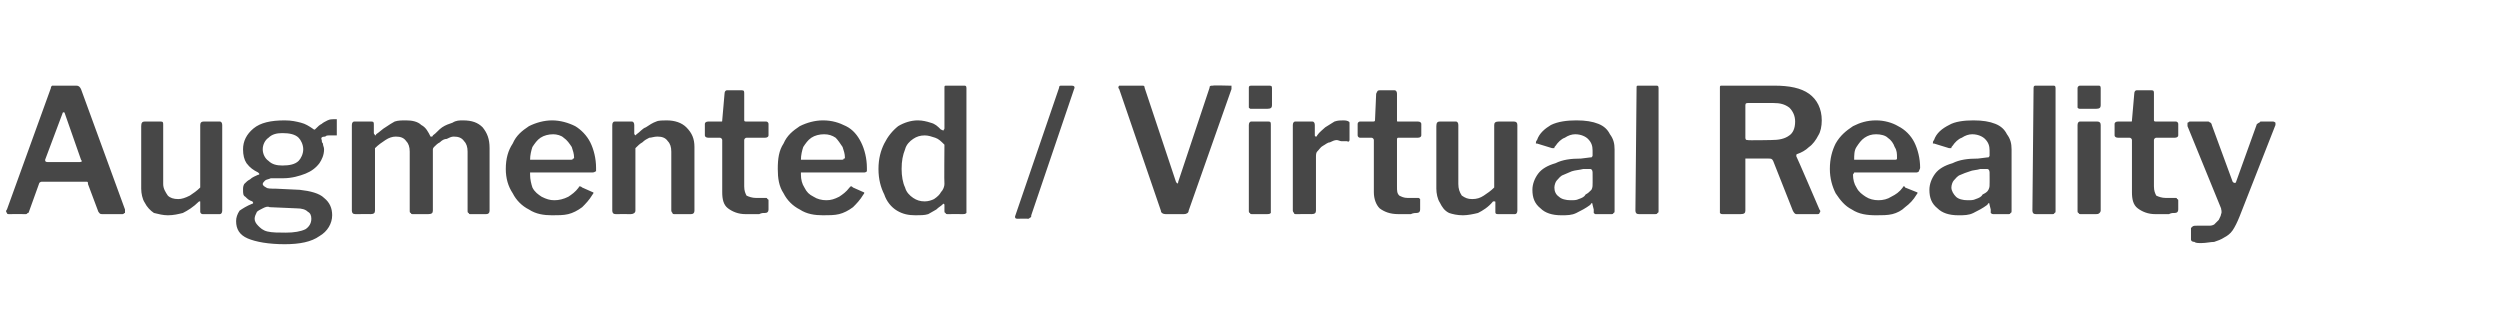 <?xml version="1.0" standalone="no"?><!DOCTYPE svg PUBLIC "-//W3C//DTD SVG 1.1//EN" "http://www.w3.org/Graphics/SVG/1.1/DTD/svg11.dtd"><svg xmlns="http://www.w3.org/2000/svg" version="1.1" width="216px" height="26.7px" viewBox="0 -4 216 26.7" style="top:-4px"><desc>Augmented / Virtual Reality</desc><defs/><g id="Polygon30278"><path d="m.8 14.5c-.1 0-.2 0-.2-.1c-.1-.1-.1-.2 0-.3c0 0 3.8-10.5 3.8-10.5c0-.1 0-.1.1-.2c0 0 .1 0 .2 0c0 0 1.9 0 1.9 0c.2 0 .3.1.4.3c0 0 3.8 10.4 3.8 10.4c0 .1 0 .2 0 .3c-.1 0-.1.1-.2.1c0 0-1.8 0-1.8 0c-.2 0-.2-.1-.3-.2c0 0-.9-2.4-.9-2.4c0-.1 0-.1 0-.1c0-.1-.1-.1-.1-.1c0 0-3.9 0-3.9 0c-.1 0-.2.1-.2.1c0 0-.9 2.5-.9 2.5c0 .1-.1.1-.1.1c-.1.1-.1.1-.2.1c0-.01-1.4 0-1.4 0c0 0-.05-.01 0 0zm6.1-4.5c.2 0 .2-.1.1-.2c0 0-1.4-4-1.4-4c0-.1-.1-.1-.1-.1c0 0-.1 0-.1.1c0 0-1.5 4-1.5 4c0 .1 0 .2.2.2c0 0 2.8 0 2.8 0zm8.5 3.2c.3 0 .6-.1 1-.3c.3-.2.6-.4.9-.7c0 0 0-5.4 0-5.4c0-.2.1-.3.3-.3c0 0 1.4 0 1.4 0c.1 0 .2.1.2.3c0 0 0 7.4 0 7.4c0 .2-.1.3-.2.3c0 0-1.5 0-1.5 0c-.1 0-.2-.1-.2-.2c0 0 0-.8 0-.8c0-.1 0-.1 0-.1c-.1 0-.1 0-.1 0c-.5.5-1 .8-1.4 1c-.4.1-.8.2-1.3.2c-.4 0-.8-.1-1.2-.2c-.3-.2-.6-.5-.8-.9c-.2-.3-.3-.8-.3-1.2c0 0 0-5.4 0-5.4c0-.3.1-.4.3-.4c0 0 1.4 0 1.4 0c.2 0 .2.1.2.3c0 0 0 5.1 0 5.1c0 .4.2.7.4 1c.2.2.5.3.9.3c0 0 0 0 0 0zm13.4-6.9c.1 0 .2 0 .3 0c0 .1 0 .2 0 .3c0 0 0 .8 0 .8c0 .1 0 .2 0 .3c-.1 0-.2 0-.3 0c-.1 0-.3 0-.4 0c-.1 0-.2 0-.3.1c-.3 0-.4.1-.3.3c0 .1 0 .2.1.3c0 .2.1.3.1.5c0 .5-.2.9-.4 1.2c-.3.4-.7.7-1.2.9c-.5.2-1.2.4-1.9.4c-.5 0-.8 0-1.1 0c-.2.1-.4.1-.5.2c-.1.1-.2.2-.2.3c0 .1.1.2.3.3c.1.1.4.1.8.1c0 0 2.1.1 2.1.1c.9.1 1.7.3 2.1.7c.5.4.7.9.7 1.5c0 .7-.4 1.4-1.1 1.8c-.7.5-1.7.7-3 .7c-1.4 0-2.5-.2-3.2-.5c-.7-.3-1-.8-1-1.5c0-.3.1-.6.3-.9c.3-.2.6-.4 1.1-.6c.1 0 .1-.1 0-.2c-.3-.1-.4-.2-.6-.4c-.2-.1-.2-.3-.2-.6c0-.2 0-.3.1-.5c.2-.2.3-.3.5-.4c.2-.2.5-.3.7-.4c.1 0 .1 0 .1-.1c0 0 0 0-.1-.1c-.4-.2-.7-.4-1-.8c-.2-.3-.3-.7-.3-1.2c0-.7.3-1.3.9-1.8c.6-.5 1.5-.7 2.7-.7c.6 0 1 .1 1.4.2c.4.1.7.3 1 .5c0 0 .1.1.2.1c0 0 .1-.1.1-.1c.2-.2.3-.3.5-.4c.1-.1.3-.2.5-.3c.2-.1.4-.1.5-.1c0 0 0 0 0 0zm-4.4 4c.6 0 1.1-.1 1.4-.4c.2-.2.4-.6.4-1c0-.4-.2-.8-.4-1c-.3-.3-.8-.4-1.4-.4c-.5 0-.9.1-1.2.4c-.3.2-.5.6-.5 1c0 .4.2.8.5 1c.3.3.7.4 1.2.4c0 0 0 0 0 0zm-1.1 3.6c-.2-.1-.4 0-.6.1c-.2.1-.4.2-.5.3c-.1.2-.2.4-.2.6c0 .2.1.4.3.6c.2.2.4.4.8.5c.4.1 1 .1 1.6.1c.7 0 1.3-.1 1.7-.3c.3-.2.5-.5.5-.9c0-.3-.1-.5-.3-.6c-.2-.2-.5-.3-1-.3c0 0-2.3-.1-2.3-.1zm7.4.6c-.2 0-.3-.1-.3-.3c0 0 0-7.4 0-7.4c0-.2.1-.3.2-.3c0 0 1.5 0 1.5 0c.2 0 .2.1.2.3c0 0 0 .7 0 .7c0 .1.1.1.1.2c0 0 .1 0 .1-.1c.3-.2.6-.5.8-.6c.3-.2.6-.4.8-.5c.3-.1.6-.1 1-.1c.5 0 1 .1 1.3.4c.4.2.6.6.8 1c0 0 0 0 .1 0c0 0 .1 0 .1-.1c.3-.2.5-.5.8-.7c.3-.2.6-.3.9-.4c.3-.2.6-.2.9-.2c.8 0 1.3.2 1.7.6c.4.5.6 1 .6 1.8c0 0 0 5.4 0 5.4c0 .2-.1.3-.3.3c0 0-1.4 0-1.4 0c0 0-.1 0-.1-.1c-.1 0-.1-.1-.1-.2c0 0 0-5.1 0-5.1c0-.4-.1-.7-.3-.9c-.2-.3-.5-.4-.9-.4c-.2 0-.4.1-.6.2c-.2 0-.4.1-.6.3c-.2.1-.3.2-.5.4c0 0-.1.1-.1.2c0 0 0 .1 0 .2c0 0 0 5.1 0 5.1c0 .2-.1.3-.4.3c0 0-1.3 0-1.3 0c-.1 0-.2 0-.2-.1c-.1 0-.1-.1-.1-.2c0 0 0-5.1 0-5.1c0-.4-.1-.7-.3-.9c-.2-.3-.5-.4-.9-.4c-.3 0-.6.1-.9.3c-.3.2-.6.4-.9.7c0 0 0 5.4 0 5.4c0 .2-.1.3-.4.3c.04-.01-1.3 0-1.3 0c0 0 0-.01 0 0zm15.1-3.4c0 .4.1.8.2 1.1c.2.4.5.6.8.8c.4.2.7.3 1.1.3c.4 0 .8-.1 1.2-.3c.3-.2.6-.4.9-.8c0-.1.1-.1.1-.1c0 0 .1 0 .2.1c0 0 .9.4.9.4c.1 0 .1.1 0 .2c-.3.5-.6.8-.9 1.1c-.4.3-.8.5-1.2.6c-.4.1-.9.1-1.4.1c-.7 0-1.4-.1-2-.5c-.6-.3-1.1-.8-1.4-1.4c-.4-.6-.6-1.3-.6-2.1c0-.9.2-1.6.6-2.2c.3-.7.8-1.1 1.4-1.5c.6-.3 1.3-.5 2-.5c.7 0 1.4.2 2 .5c.5.3 1 .8 1.3 1.4c.3.6.5 1.4.5 2.2c0 .1 0 .2 0 .3c-.1 0-.1.1-.3.1c0 0-5.3 0-5.3 0c0 0-.1 0-.1 0c0 .1 0 .1 0 .2c0 0 0 0 0 0zm3.5-1.3c.1 0 .2 0 .2-.1c.1 0 .1 0 .1-.1c0-.3-.1-.6-.2-.9c-.2-.3-.4-.6-.7-.8c-.2-.2-.6-.3-.9-.3c-.4 0-.8.1-1.1.3c-.3.2-.5.5-.7.8c-.1.3-.2.7-.2 1.1c0 0 3.5 0 3.5 0zm3.9 4.7c-.2 0-.3-.1-.3-.3c0 0 0-7.4 0-7.4c0-.2.1-.3.2-.3c0 0 1.5 0 1.5 0c.1 0 .2.1.2.3c0 0 0 .7 0 .7c0 .1 0 .1.1.2c0 0 0 0 .1-.1c.3-.2.5-.5.8-.6c.3-.2.6-.4.9-.5c.2-.1.6-.1.9-.1c.7 0 1.3.2 1.7.6c.5.5.7 1 .7 1.7c0 0 0 5.5 0 5.5c0 .2-.1.3-.3.3c0 0-1.4 0-1.4 0c-.1 0-.2 0-.2-.1c0 0-.1-.1-.1-.2c0 0 0-5.1 0-5.1c0-.4-.1-.7-.3-.9c-.2-.3-.5-.4-.9-.4c-.3 0-.5.1-.7.1c-.2.1-.4.2-.6.4c-.2.1-.4.3-.6.5c0 0 0 5.4 0 5.4c0 .2-.2.3-.4.3c.01-.01-1.3 0-1.3 0c0 0-.03-.01 0 0zm11.3-6.6c-.1 0-.2.1-.2.2c0 0 0 4 0 4c0 .4.1.6.2.8c.2.1.5.2.8.2c0 0 .9 0 .9 0c0 0 .1 0 .1.1c.1 0 .1.1.1.1c0 0 0 .8 0 .8c0 .2-.1.3-.3.3c-.2 0-.3 0-.5.1c-.2 0-.4 0-.6 0c-.2 0-.4 0-.6 0c-.6 0-1.1-.2-1.5-.5c-.4-.3-.5-.8-.5-1.4c0 0 0-4.5 0-4.5c0-.1-.1-.2-.2-.2c0 0-1 0-1 0c-.2 0-.3-.1-.3-.2c0 0 0-1 0-1c0-.1.1-.2.3-.2c0 0 1.1 0 1.1 0c.1 0 .1 0 .1-.1c0 0 .2-2.3.2-2.3c0-.2.1-.3.2-.3c0 0 1.3 0 1.3 0c.2 0 .2.1.2.3c0 0 0 2.3 0 2.3c0 .1.1.1.2.1c0 0 1.7 0 1.7 0c.1 0 .2.1.2.2c0 0 0 1 0 1c0 .1-.1.2-.3.2c0 0-1.6 0-1.6 0zm4.7 3.2c0 .4.1.8.3 1.1c.2.4.4.6.8.8c.3.2.7.3 1.1.3c.4 0 .7-.1 1.1-.3c.3-.2.6-.4.9-.8c.1-.1.1-.1.1-.1c.1 0 .1 0 .2.1c0 0 .9.4.9.4c.1 0 .1.1 0 .2c-.3.5-.6.8-.9 1.1c-.4.3-.8.5-1.2.6c-.4.1-.9.1-1.4.1c-.7 0-1.4-.1-2-.5c-.6-.3-1.1-.8-1.4-1.4c-.4-.6-.5-1.3-.5-2.1c0-.9.1-1.6.5-2.2c.3-.7.8-1.1 1.4-1.5c.6-.3 1.3-.5 2-.5c.8 0 1.4.2 2 .5c.6.3 1 .8 1.3 1.4c.3.6.5 1.4.5 2.2c0 .1 0 .2 0 .3c0 0-.1.1-.2.1c0 0-5.4 0-5.4 0c0 0-.1 0-.1 0c0 .1 0 .1 0 .2c0 0 0 0 0 0zm3.5-1.3c.1 0 .2 0 .2-.1c.1 0 .1 0 .1-.1c0-.3-.1-.6-.2-.9c-.2-.3-.4-.6-.6-.8c-.3-.2-.6-.3-1-.3c-.4 0-.8.1-1.1.3c-.3.2-.5.5-.7.8c-.1.3-.2.7-.2 1.1c0 0 3.5 0 3.5 0zm9.2 4.7c-.1 0-.2 0-.2-.1c-.1 0-.1-.1-.1-.2c0 0 0-.5 0-.5c0 0 0-.1-.1-.1c0 0 0 0-.1.1c-.1.1-.3.2-.5.4c-.2.1-.5.3-.7.4c-.3.1-.7.1-1.1.1c-.6 0-1.1-.1-1.6-.4c-.5-.3-.9-.8-1.1-1.4c-.3-.6-.5-1.3-.5-2.2c0-.9.2-1.6.5-2.2c.3-.6.7-1.1 1.2-1.5c.5-.3 1.1-.5 1.7-.5c.4 0 .8.1 1.1.2c.4.1.6.3.9.6c.1 0 .2.1.2.1c0-.1.1-.1.1-.2c0 0 0-3.5 0-3.5c0-.2 0-.2.2-.2c0 0 1.5 0 1.5 0c.1 0 .2 0 .2.2c0 0 0 10.6 0 10.6c0 .1 0 .2 0 .2c-.1.1-.2.1-.3.1c0-.01-1.3 0-1.3 0c0 0-.02-.01 0 0zm-.3-6c-.3-.3-.5-.5-.8-.6c-.3-.1-.6-.2-.9-.2c-.4 0-.7.1-1 .3c-.3.2-.6.5-.7.9c-.2.5-.3 1-.3 1.7c0 .6.1 1.2.3 1.6c.1.4.4.7.7.9c.3.2.6.3 1 .3c.3 0 .6-.1.8-.2c.3-.2.5-.4.6-.6c.2-.2.3-.5.3-.7c-.03-.01 0-3.4 0-3.4c0 0-.03 0 0 0zm6.3 6.4c-.2 0-.2-.1-.2-.2c0 0 3.8-11.1 3.8-11.1c0-.2.1-.2.2-.2c0 0 .9 0 .9 0c.2 0 .3.1.2.3c0 0-3.7 10.9-3.7 10.9c0 .1 0 .2-.1.2c-.1.1-.1.1-.2.1c-.02-.02-.9 0-.9 0c0 0-.02-.02 0 0zm18.3-11.5c.1 0 .1 0 .2 0c0 .1 0 .2 0 .3c0 0-3.7 10.5-3.7 10.5c0 .2-.2.3-.4.3c0 0-1.6 0-1.6 0c-.2 0-.4-.1-.4-.3c0 0-3.6-10.5-3.6-10.5c-.1-.1-.1-.2 0-.3c0 0 .1 0 .2 0c0 0 1.8 0 1.8 0c.1 0 .2 0 .2.2c0 0 2.7 8.1 2.7 8.1c.1.2.2.2.2 0c0 0 2.7-8.1 2.7-8.1c0-.2.1-.2.3-.2c-.03-.04 1.4 0 1.4 0c0 0-.02-.04 0 0zm3.6 10.8c0 .1 0 .2 0 .2c-.1.1-.2.1-.3.1c0 0-1.3 0-1.3 0c-.1 0-.2 0-.2-.1c-.1 0-.1-.1-.1-.2c0 0 0-7.4 0-7.4c0-.2.1-.3.2-.3c0 0 1.5 0 1.5 0c.2 0 .2.1.2.3c0 0 0 7.4 0 7.4zm.1-9.1c0 .2-.1.3-.4.3c0 0-1.4 0-1.4 0c-.1 0-.1 0-.2-.1c0 0 0-.1 0-.2c0 0 0-1.5 0-1.5c0-.1 0-.2.2-.2c0 0 1.5 0 1.5 0c.2 0 .3 0 .3.2c0 0 0 1.5 0 1.5zm2.1 9.4c-.1 0-.2 0-.2-.1c0 0-.1-.1-.1-.2c0 0 0-7.4 0-7.4c0-.2.1-.3.2-.3c0 0 1.5 0 1.5 0c.1 0 .2.1.2.3c0 0 0 .9 0 .9c0 0 0 .1.1.1c0 0 .1 0 .1-.1c.2-.3.5-.5.7-.7c.3-.2.5-.3.8-.5c.3-.1.5-.1.8-.1c.3 0 .5.1.5.2c0 0 0 1.5 0 1.5c0 .1-.1.2-.2.1c-.1 0-.3 0-.5 0c-.1 0-.3-.1-.4-.1c-.2 0-.4.1-.6.2c-.2 0-.4.2-.6.3c-.2.1-.3.3-.5.5c-.1.1-.1.3-.1.5c0 0 0 4.6 0 4.6c0 .2-.1.3-.4.3c.04-.01-1.3 0-1.3 0c0 0 0-.01 0 0zm8.8-6.6c-.1 0-.1.1-.1.2c0 0 0 4 0 4c0 .4 0 .6.2.8c.2.1.4.2.7.2c0 0 .9 0 .9 0c.1 0 .1 0 .2.1c0 0 0 .1 0 .1c0 0 0 .8 0 .8c0 .2-.1.3-.3.3c-.1 0-.3 0-.5.1c-.2 0-.4 0-.6 0c-.2 0-.3 0-.5 0c-.7 0-1.2-.2-1.6-.5c-.3-.3-.5-.8-.5-1.4c0 0 0-4.5 0-4.5c0-.1-.1-.2-.2-.2c0 0-1 0-1 0c-.1 0-.2-.1-.2-.2c0 0 0-1 0-1c0-.1.1-.2.2-.2c0 0 1.1 0 1.1 0c.1 0 .2 0 .2-.1c0 0 .1-2.3.1-2.3c.1-.2.1-.3.3-.3c0 0 1.3 0 1.3 0c.1 0 .2.1.2.3c0 0 0 2.3 0 2.3c0 .1 0 .1.1.1c0 0 1.7 0 1.7 0c.2 0 .3.1.3.2c0 0 0 1 0 1c0 .1-.1.2-.3.2c0 0-1.7 0-1.7 0zm6.4 5.3c.4 0 .7-.1 1-.3c.3-.2.6-.4.9-.7c0 0 0-5.4 0-5.4c0-.2.1-.3.4-.3c0 0 1.3 0 1.3 0c.2 0 .3.1.3.3c0 0 0 7.4 0 7.4c0 .2-.1.3-.2.3c0 0-1.5 0-1.5 0c-.2 0-.2-.1-.2-.2c0 0 0-.8 0-.8c0-.1 0-.1-.1-.1c0 0 0 0-.1 0c-.4.5-.9.8-1.3 1c-.4.1-.9.2-1.3.2c-.5 0-.9-.1-1.2-.2c-.4-.2-.6-.5-.8-.9c-.2-.3-.3-.8-.3-1.2c0 0 0-5.4 0-5.4c0-.3.1-.4.3-.4c0 0 1.4 0 1.4 0c.1 0 .2.1.2.3c0 0 0 5.1 0 5.1c0 .4.1.7.3 1c.3.2.5.3.9.3c0 0 0 0 0 0zm10.2.5c-.4.3-.8.5-1.2.7c-.4.2-.8.2-1.3.2c-.8 0-1.4-.2-1.8-.6c-.5-.4-.7-.9-.7-1.6c0-.5.2-1 .5-1.4c.3-.4.8-.7 1.5-.9c.6-.3 1.3-.4 2.2-.4c0 0 .8-.1.8-.1c0 0 .1 0 .1 0c.1-.1.1-.1.1-.2c0 0 0-.4 0-.4c0-.4-.1-.7-.4-1c-.2-.2-.6-.4-1.1-.4c-.3 0-.6.1-.9.3c-.3.1-.6.4-.8.7c-.1.1-.1.1-.1.2c-.1 0-.1 0-.2 0c0 0-1.3-.4-1.3-.4c0 0-.1 0-.1 0c0-.1 0-.2.1-.3c.2-.6.7-1 1.2-1.3c.6-.3 1.4-.4 2.2-.4c.8 0 1.4.1 1.9.3c.5.2.8.5 1 .9c.3.4.4.8.4 1.3c0 0 0 5.3 0 5.3c0 .1 0 .2-.1.2c0 .1-.1.1-.2.1c0 0-1.3 0-1.3 0c-.1 0-.1 0-.2-.1c0-.1 0-.2 0-.3c0 0-.1-.4-.1-.4c0-.2-.1-.2-.2 0c0 0 0 0 0 0zm.2-2.8c0-.2-.1-.3-.2-.3c0 0-.6 0-.6 0c-.4.1-.7.1-1 .2c-.2.1-.5.2-.7.3c-.3.1-.4.3-.6.5c-.1.1-.2.4-.2.6c0 .3.1.6.4.8c.2.2.6.3 1 .3c.3 0 .5 0 .7-.1c.3-.1.5-.2.6-.4c.2-.1.3-.2.5-.4c.1-.2.1-.3.1-.5c.01.02 0-1 0-1c0 0 .01-.04 0 0zm5.7 3.3c0 .1 0 .2-.1.2c0 .1-.1.1-.3.1c0 0-1.3 0-1.3 0c-.2 0-.3-.1-.3-.3c0 0 .1-10.6.1-10.6c0-.2 0-.2.2-.2c0 0 1.5 0 1.5 0c.1 0 .2 0 .2.2c0 0 0 10.6 0 10.6zm13.9-.1c.1.1.1.2 0 .3c0 .1-.1.1-.2.1c0 0-1.8 0-1.8 0c-.1 0-.2-.1-.3-.3c0 0-1.7-4.3-1.7-4.3c-.1-.2-.2-.2-.4-.2c0 0-1.8 0-1.8 0c-.1 0-.1 0-.2 0c0 .1 0 .1 0 .1c0 0 0 4.4 0 4.4c0 .2-.1.3-.4.3c0 0-1.5 0-1.5 0c-.2 0-.2 0-.3-.1c0 0 0-.1 0-.2c0 0 0-10.6 0-10.6c0-.2 0-.2.2-.2c0 0 4.5 0 4.5 0c1.3 0 2.3.2 3 .7c.7.5 1.1 1.3 1.1 2.3c0 .5-.1 1-.3 1.3c-.2.4-.5.8-.8 1c-.3.3-.7.5-1 .6c-.1 0-.1.1-.1.2c.02-.01 2 4.6 2 4.6c0 0 .03.03 0 0zm-4.2-6c.7 0 1.2-.1 1.6-.4c.3-.2.5-.6.5-1.2c0-.5-.2-.9-.5-1.2c-.4-.3-.8-.4-1.4-.4c0 0-2.1 0-2.1 0c-.2 0-.3 0-.3.2c0 0 0 2.8 0 2.8c0 .2.1.2.2.2c-.01.04 2 0 2 0c0 0 0 .04 0 0zm7.1 3c0 .4.1.8.3 1.1c.2.4.5.6.8.8c.3.2.7.3 1.1.3c.4 0 .8-.1 1.1-.3c.4-.2.7-.4 1-.8c0-.1.1-.1.1-.1c0 0 .1 0 .1.1c0 0 1 .4 1 .4c.1 0 .1.1 0 .2c-.3.5-.6.8-1 1.1c-.3.3-.7.5-1.1.6c-.4.1-.9.1-1.4.1c-.8 0-1.5-.1-2.1-.5c-.6-.3-1-.8-1.4-1.4c-.3-.6-.5-1.3-.5-2.1c0-.9.2-1.6.5-2.2c.4-.7.9-1.1 1.5-1.5c.6-.3 1.2-.5 2-.5c.7 0 1.4.2 1.9.5c.6.3 1.1.8 1.4 1.4c.3.6.5 1.4.5 2.2c0 .1-.1.2-.1.3c0 0-.1.1-.2.1c0 0-5.3 0-5.3 0c-.1 0-.1 0-.1 0c0 .1-.1.1-.1.2c0 0 0 0 0 0zm3.6-1.3c.1 0 .2 0 .2-.1c0 0 0 0 0-.1c0-.3 0-.6-.2-.9c-.1-.3-.3-.6-.6-.8c-.2-.2-.6-.3-1-.3c-.4 0-.7.1-1 .3c-.3.2-.5.5-.7.8c-.2.3-.2.7-.2 1.1c0 0 3.5 0 3.5 0zm8 3.9c-.4.3-.8.5-1.2.7c-.4.2-.8.2-1.3.2c-.8 0-1.4-.2-1.8-.6c-.5-.4-.7-.9-.7-1.6c0-.5.2-1 .5-1.4c.3-.4.8-.7 1.5-.9c.6-.3 1.3-.4 2.2-.4c0 0 .8-.1.8-.1c0 0 .1 0 .1 0c.1-.1.1-.1.1-.2c0 0 0-.4 0-.4c0-.4-.1-.7-.4-1c-.2-.2-.6-.4-1.1-.4c-.3 0-.6.1-.9.3c-.3.1-.6.4-.8.7c-.1.1-.1.1-.1.2c-.1 0-.1 0-.2 0c0 0-1.3-.4-1.3-.4c0 0-.1 0-.1 0c0-.1 0-.2.1-.3c.2-.6.7-1 1.3-1.3c.5-.3 1.3-.4 2.1-.4c.8 0 1.4.1 1.9.3c.5.2.8.5 1 .9c.3.4.4.8.4 1.3c0 0 0 5.3 0 5.3c0 .1 0 .2-.1.2c0 .1-.1.1-.2.1c0 0-1.3 0-1.3 0c0 0-.1 0-.2-.1c0-.1 0-.2 0-.3c0 0-.1-.4-.1-.4c0-.2-.1-.2-.2 0c0 0 0 0 0 0zm.2-2.8c0-.2-.1-.3-.2-.3c0 0-.6 0-.6 0c-.3.1-.7.1-.9.2c-.3.1-.6.2-.8.3c-.3.1-.4.3-.6.5c-.1.1-.2.4-.2.6c0 .3.2.6.4.8c.2.2.6.3 1 .3c.3 0 .5 0 .7-.1c.3-.1.5-.2.6-.4c.2-.1.4-.2.5-.4c.1-.2.1-.3.1-.5c.01.02 0-1 0-1c0 0 .01-.04 0 0zm5.7 3.3c0 .1 0 .2-.1.2c0 .1-.1.1-.2.1c0 0-1.4 0-1.4 0c-.2 0-.3-.1-.3-.3c0 0 .1-10.6.1-10.6c0-.2.1-.2.2-.2c0 0 1.5 0 1.5 0c.1 0 .2 0 .2.2c0 0 0 10.6 0 10.6zm3.9 0c0 .1-.1.2-.1.2c-.1.1-.2.1-.3.1c0 0-1.3 0-1.3 0c-.1 0-.2 0-.2-.1c-.1 0-.1-.1-.1-.2c0 0 0-7.4 0-7.4c0-.2.1-.3.2-.3c0 0 1.5 0 1.5 0c.2 0 .3.1.3.3c0 0 0 7.4 0 7.4zm0-9.1c0 .2-.1.3-.4.3c0 0-1.3 0-1.3 0c-.2 0-.2 0-.3-.1c0 0 0-.1 0-.2c0 0 0-1.5 0-1.5c0-.1.1-.2.2-.2c0 0 1.6 0 1.6 0c.1 0 .2 0 .2.2c0 0 0 1.5 0 1.5zm4.8 2.8c-.1 0-.2.1-.2.2c0 0 0 4 0 4c0 .4.1.6.2.8c.2.1.5.2.8.2c0 0 .9 0 .9 0c0 0 .1 0 .1.1c.1 0 .1.1.1.1c0 0 0 .8 0 .8c0 .2-.1.3-.3.3c-.2 0-.3 0-.5.1c-.2 0-.4 0-.6 0c-.2 0-.4 0-.6 0c-.6 0-1.1-.2-1.5-.5c-.4-.3-.5-.8-.5-1.4c0 0 0-4.5 0-4.5c0-.1-.1-.2-.2-.2c0 0-1 0-1 0c-.2 0-.3-.1-.3-.2c0 0 0-1 0-1c0-.1.1-.2.3-.2c0 0 1.1 0 1.1 0c.1 0 .1 0 .1-.1c0 0 .2-2.3.2-2.3c0-.2.1-.3.2-.3c0 0 1.3 0 1.3 0c.2 0 .2.1.2.3c0 0 0 2.3 0 2.3c0 .1.1.1.2.1c0 0 1.7 0 1.7 0c.1 0 .2.1.2.2c0 0 0 1 0 1c0 .1-.1.2-.3.2c0 0-1.6 0-1.6 0zm3.9 9.1c-.3 0-.5 0-.6-.1c-.2 0-.3-.1-.3-.2c0 0 0-1 0-1c0 0 .1-.1.1-.1c.1-.1.2-.1.4-.1c0 0 1 0 1 0c.2 0 .3 0 .5-.1c.2-.2.3-.3.4-.4c.1-.2.2-.4.2-.5c.1-.2 0-.4 0-.5c0 0-2.9-7.1-2.9-7.1c0-.1 0-.2 0-.3c.1 0 .1-.1.2-.1c0 0 1.6 0 1.6 0c.1 0 .1.1.2.1c0 0 .1.1.1.2c0 0 1.8 4.9 1.8 4.9c.1.1.1.1.2.1c0 0 .1 0 .1-.1c0 0 1.8-5 1.8-5c.1 0 .1-.1.2-.1c0 0 .1-.1.1-.1c0 0 1.1 0 1.1 0c.1 0 .2.1.2.1c0 .1 0 .2 0 .2c0 0-3.1 7.9-3.1 7.9c-.2.5-.4.9-.6 1.2c-.2.3-.5.5-.7.6c-.3.2-.6.3-.9.4c-.3 0-.7.1-1.1.1c0 0 0 0 0 0z" stroke="none" fill="#474747"/></g></svg>